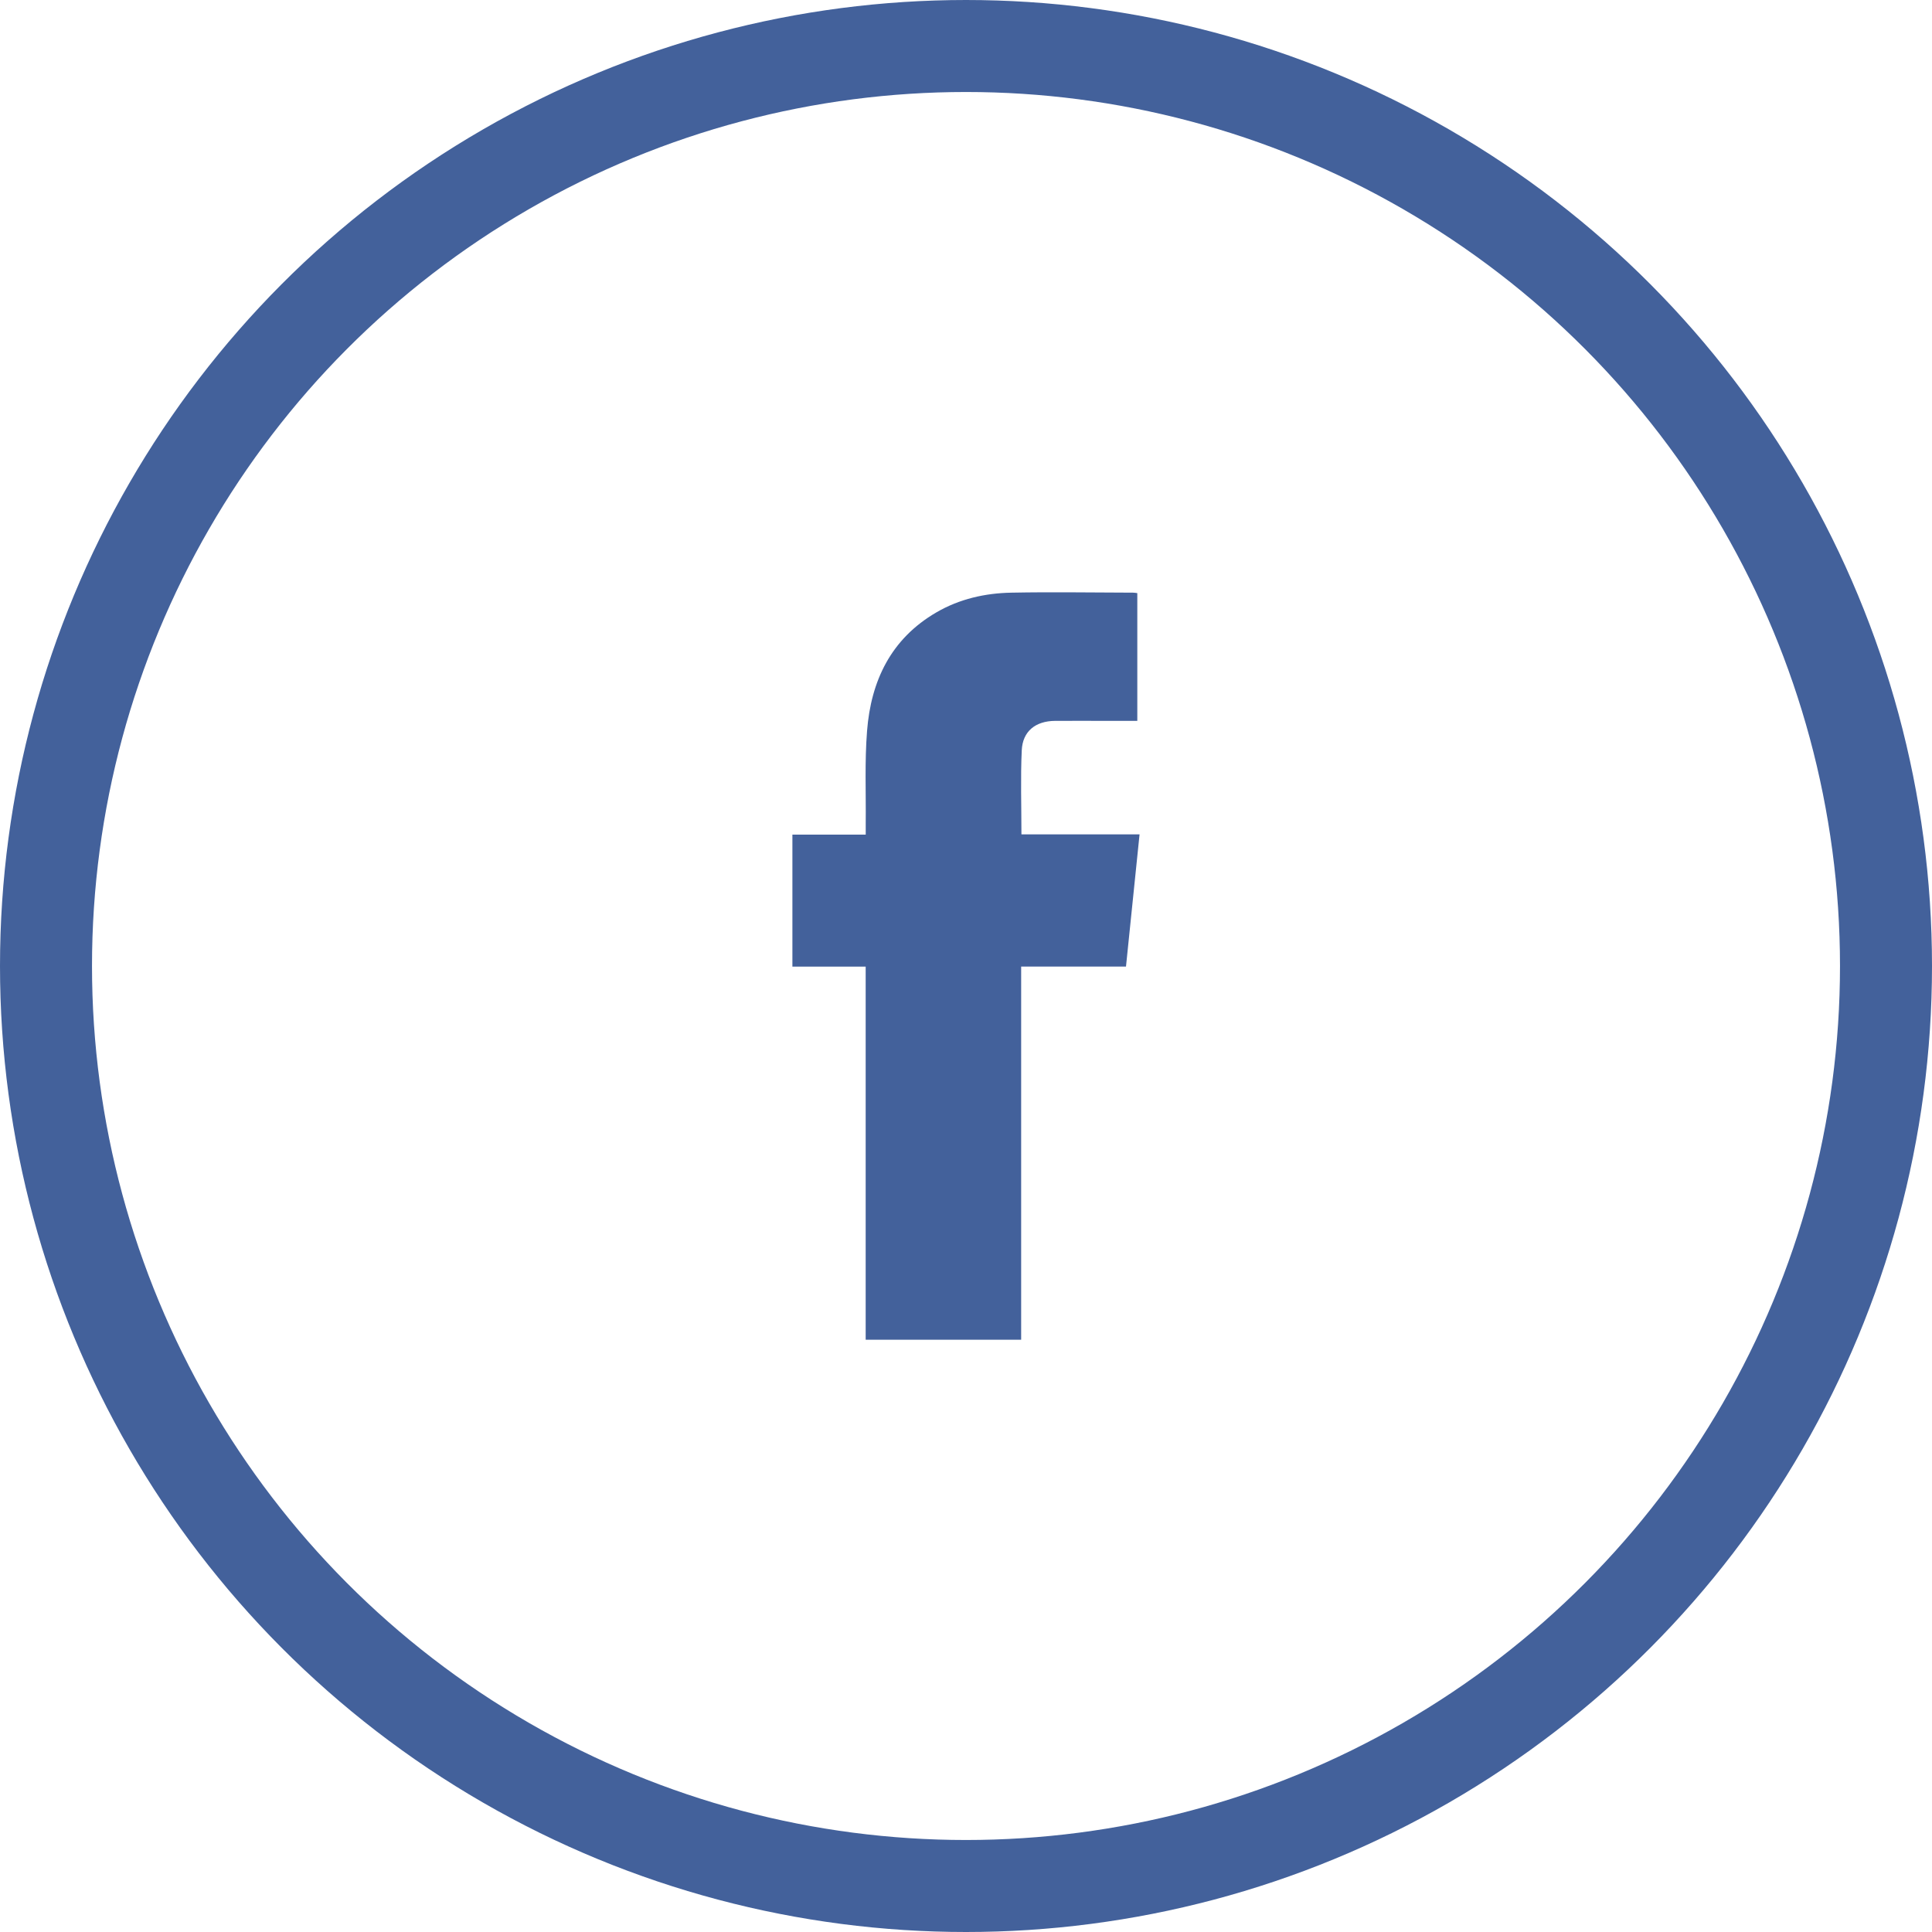 <svg xmlns="http://www.w3.org/2000/svg" width="42" height="42" viewBox="0 0 42 42">
                        <g fill="none" fill-rule="evenodd" transform="translate(1 1)">
                            <circle cx="20" cy="20" r="20" stroke="#43619B" stroke-width="2"></circle>
                            <path fill="#43619B" d="M23.724 11.895v2.776h-.632c-.386 0-.771-.002-1.156 0-.425.004-.705.225-.724.641-.028.6-.007 1.202-.007 1.826h2.568l-.295 2.874h-2.279v8.112h-3.38v-8.11h-1.593v-2.87h1.594v-.242c.007-.671-.024-1.345.029-2.012.085-1.088.518-2 1.503-2.575.505-.295 1.064-.421 1.64-.431.881-.017 1.764-.002 2.645 0 .025 0 .049.005.087.01z"></path>
                        </g>
                    </svg>